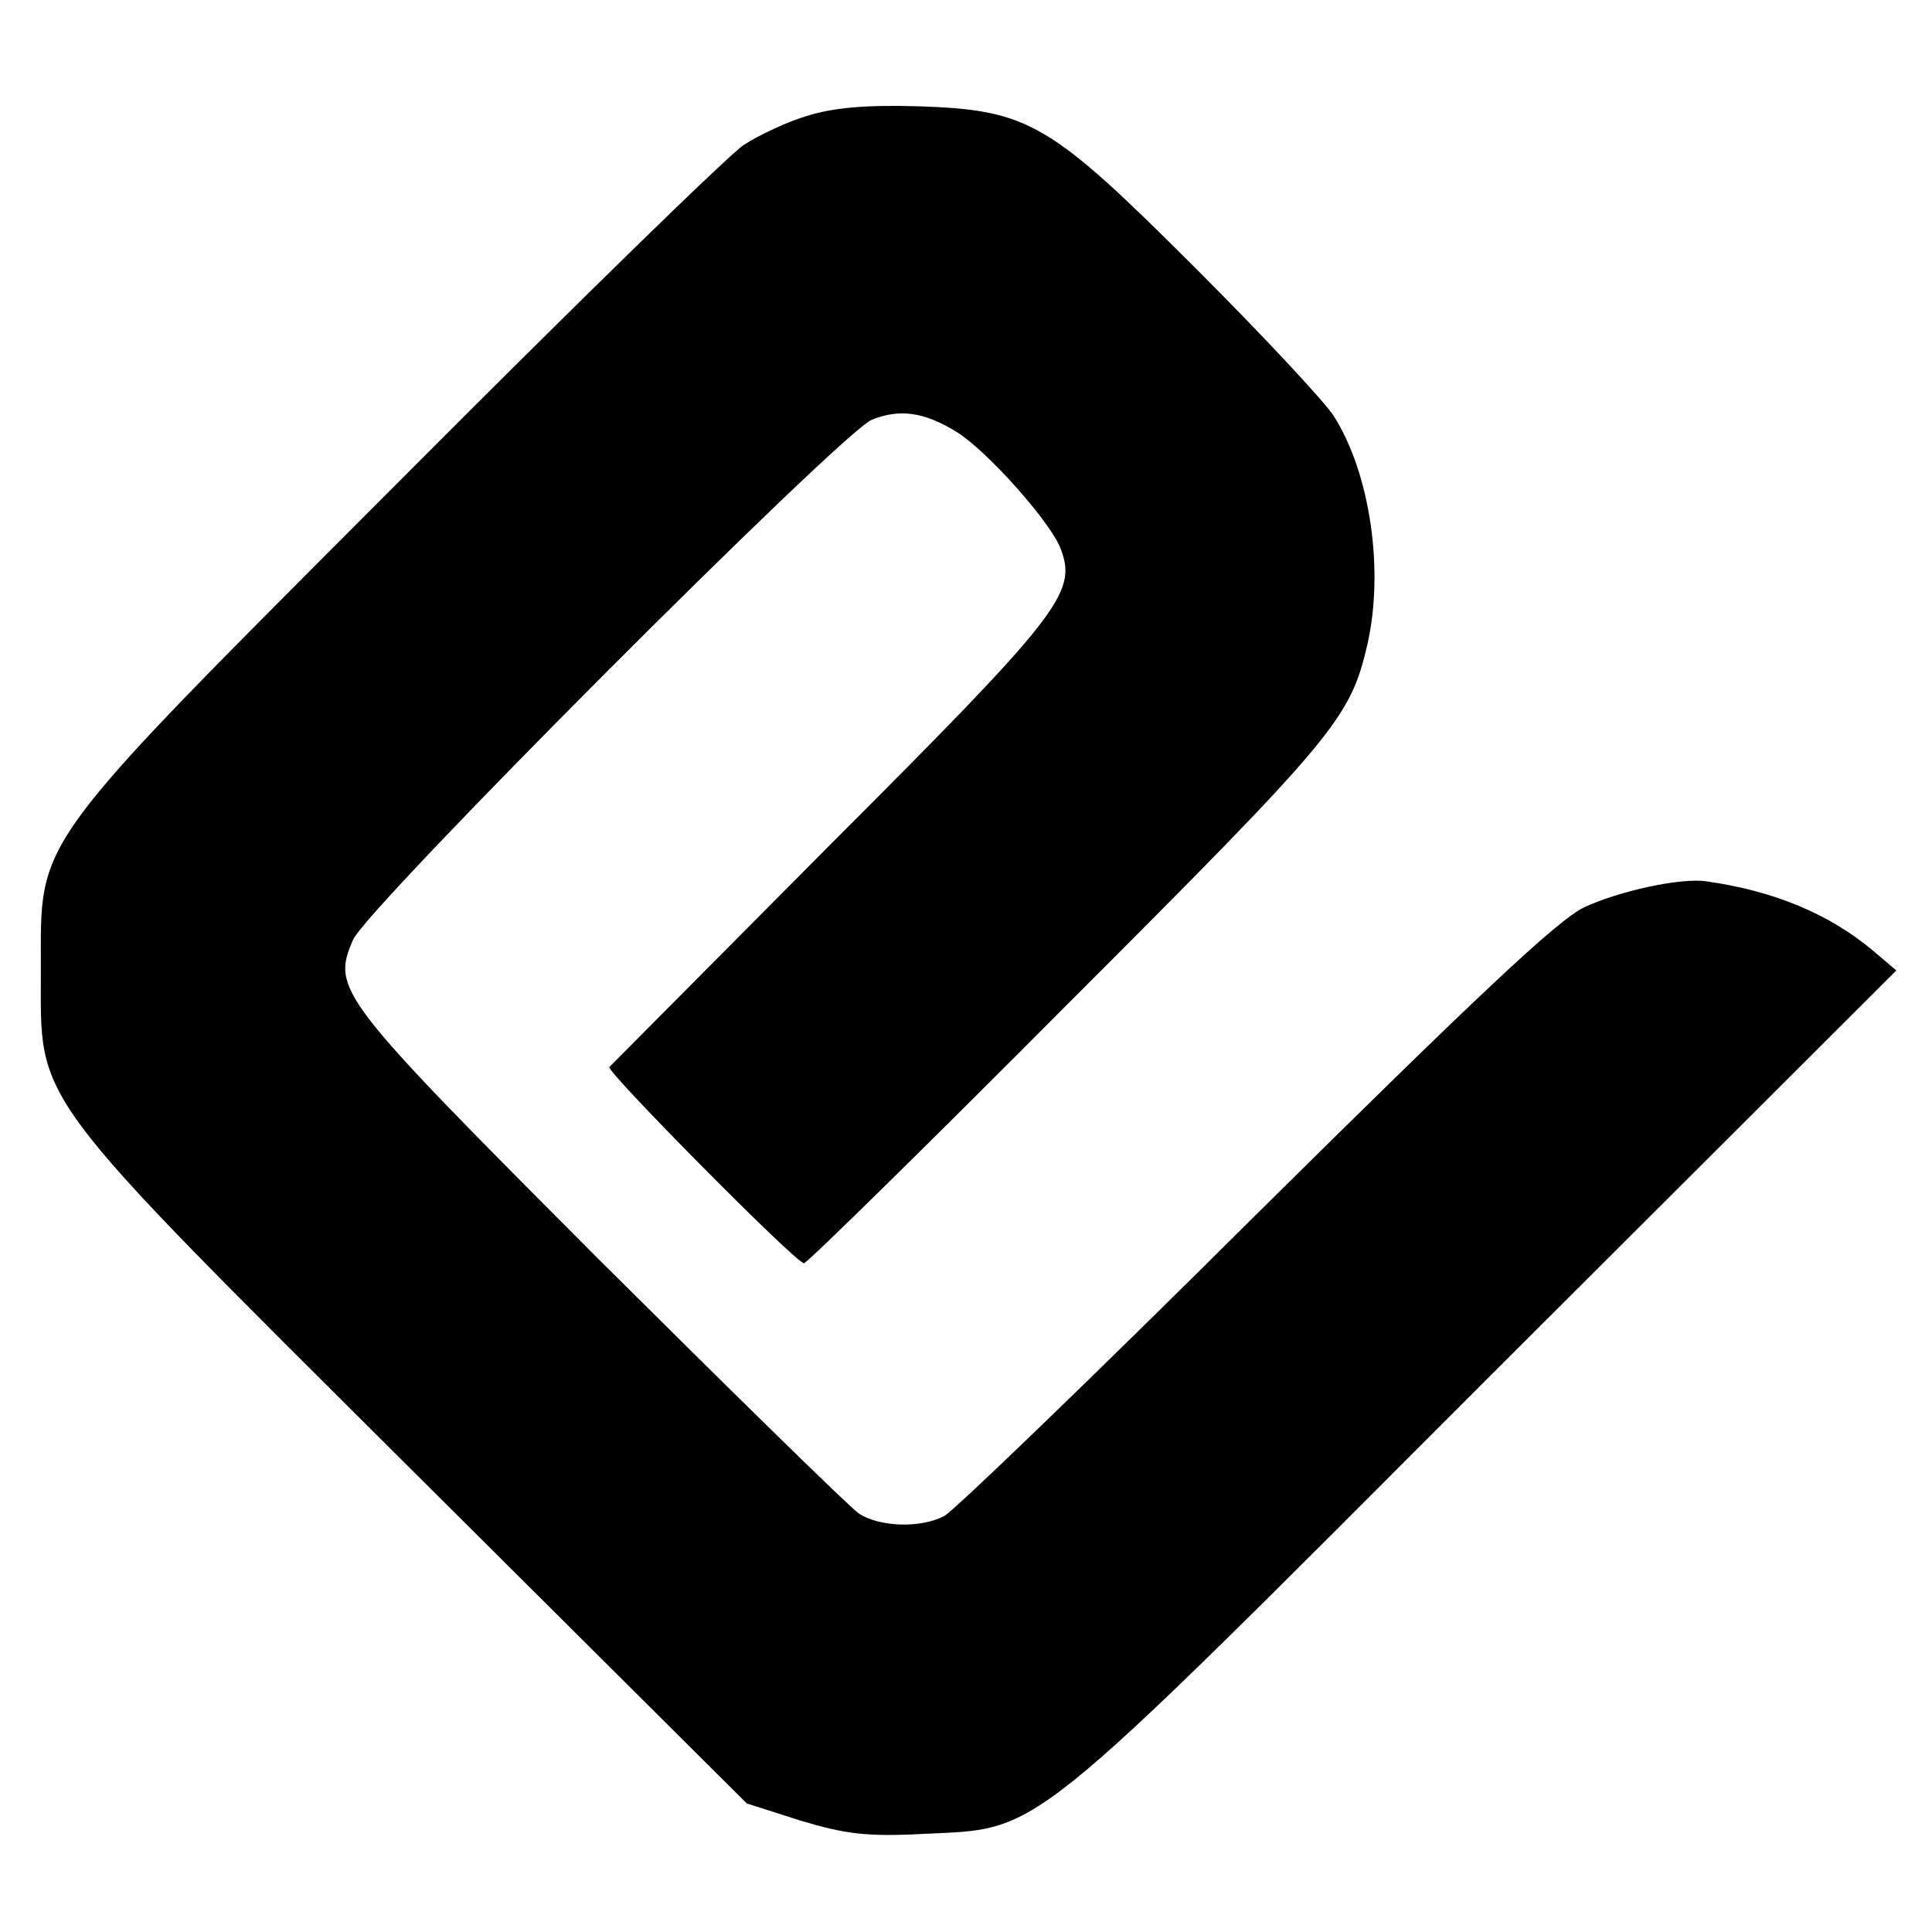 <svg version="1" xmlns="http://www.w3.org/2000/svg" width="346.667" height="346.667" viewBox="0 0 260 260"><path d="M108.6 15.6c-2.7.8-6.5 2.6-8.5 3.9-2 1.3-22.8 21.6-46.3 45.2-50.1 50.2-48.3 47.8-48.3 65.8 0 18.3-2.1 15.5 50.3 67.7l44.7 44.5 7.2 2.3c6 1.8 8.9 2.2 16.5 1.8 16.1-.8 13.1 1.7 75.8-61.1l55.2-55.1-3.3-2.8c-5.8-4.8-13.1-7.9-22.3-9.2-3.4-.5-11.7 1.3-16.4 3.5-3.5 1.6-15 12.5-44.2 41.4-21.7 21.6-40.6 39.8-41.9 40.5-3.2 1.7-8.7 1.5-11.5-.3-1.3-.9-17-16.3-35-34.2-35.1-35.2-36-36.3-33.1-43 1.7-4.2 65.6-68.2 69.8-70 3.7-1.5 7-1.1 11.4 1.6 4.2 2.6 12.9 12.4 14.1 15.9 2.1 5.8-.1 8.7-31 39.6-16.1 16.2-29.5 29.7-29.8 30-.5.5 25.1 26.4 26.2 26.4.4 0 16.4-15.7 35.6-35 35.9-35.9 37.9-38.3 40.2-48.2 2.3-10 .4-23.1-4.5-30.8-1.2-1.9-9.5-10.8-18.4-19.7-19.9-19.9-22.6-21.5-37.6-22-7.1-.2-11.4.2-14.9 1.3z"/></svg>